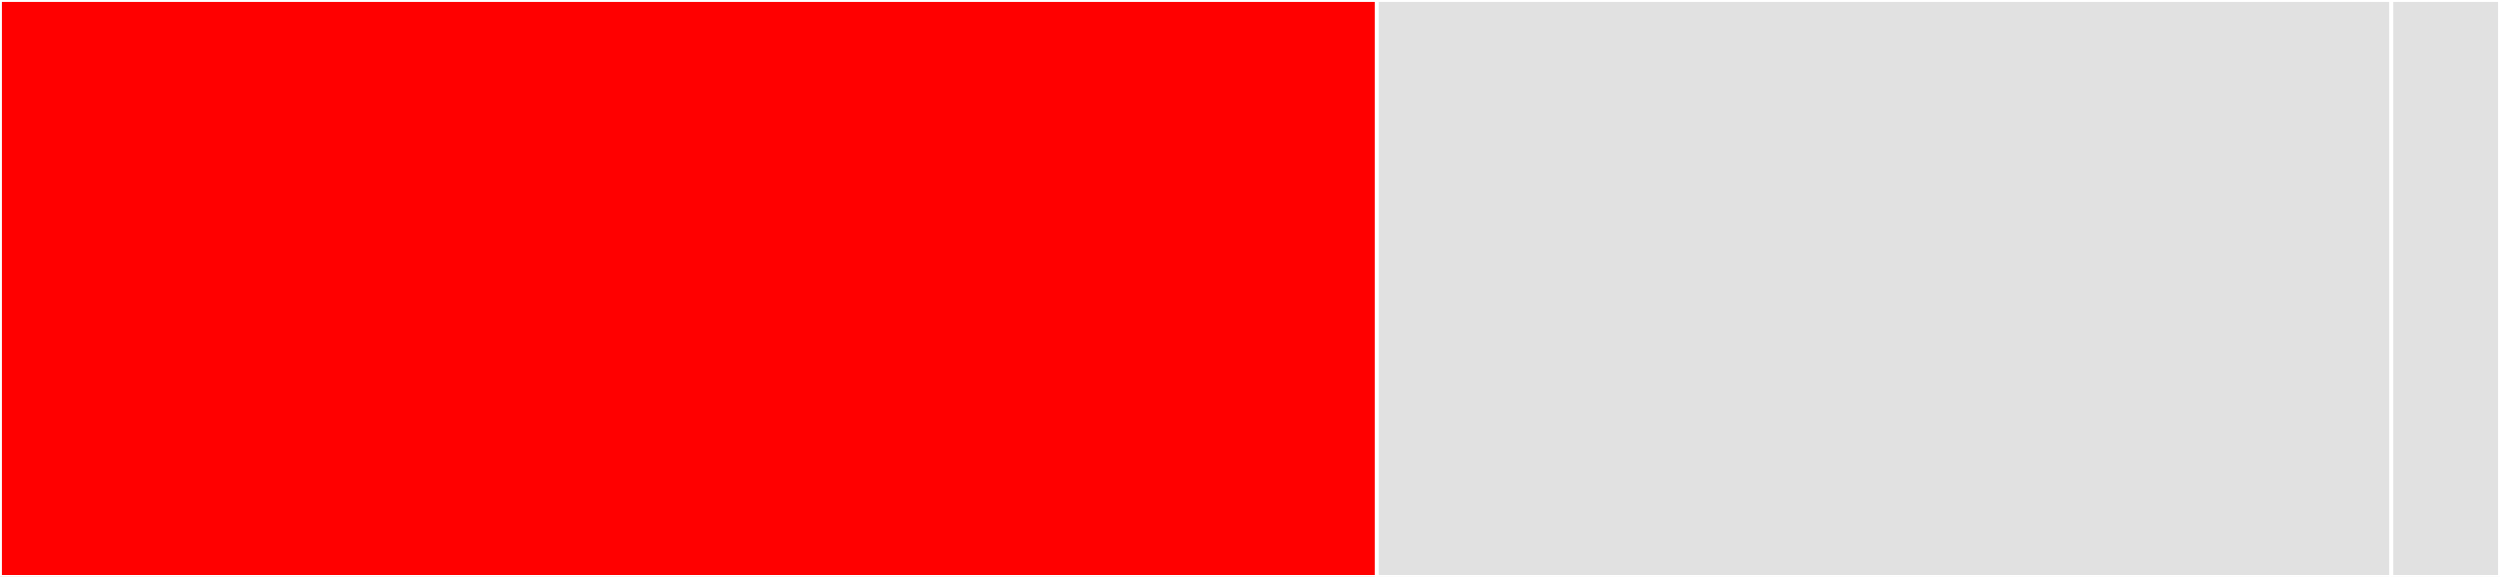 <svg baseProfile="full" width="650" height="150" viewBox="0 0 650 150" version="1.1"
xmlns="http://www.w3.org/2000/svg" xmlns:ev="http://www.w3.org/2001/xml-events"
xmlns:xlink="http://www.w3.org/1999/xlink">

<rect x="0" y="0" width="650" height="150" fill="#333333" stroke="none"/>

<style>rect.s{mask:url(#mask);}</style>
<defs>
  <pattern id="white" width="4" height="4" patternUnits="userSpaceOnUse" patternTransform="rotate(45)">
    <rect width="2" height="2" transform="translate(0,0)" fill="white"></rect>
  </pattern>
  <mask id="mask">
    <rect x="0" y="0" width="100%" height="100%" fill="url(#white)"></rect>
  </mask>
</defs>

<rect x="0" y="0" width="357.971" height="150.0" fill="red" stroke="white" stroke-width="1" class=" tooltipped" data-content="CryptoLD.js"><title>CryptoLD.js</title></rect>
<rect x="357.971" y="0" width="263.768" height="150.0" fill="#e1e1e1" stroke="white" stroke-width="1" class=" tooltipped" data-content="LDKeyPair.js"><title>LDKeyPair.js</title></rect>
<rect x="621.739" y="0" width="28.261" height="150" fill="#e1e1e1" stroke="white" stroke-width="1" class=" tooltipped" data-content="index.js"><title>index.js</title></rect>
</svg>